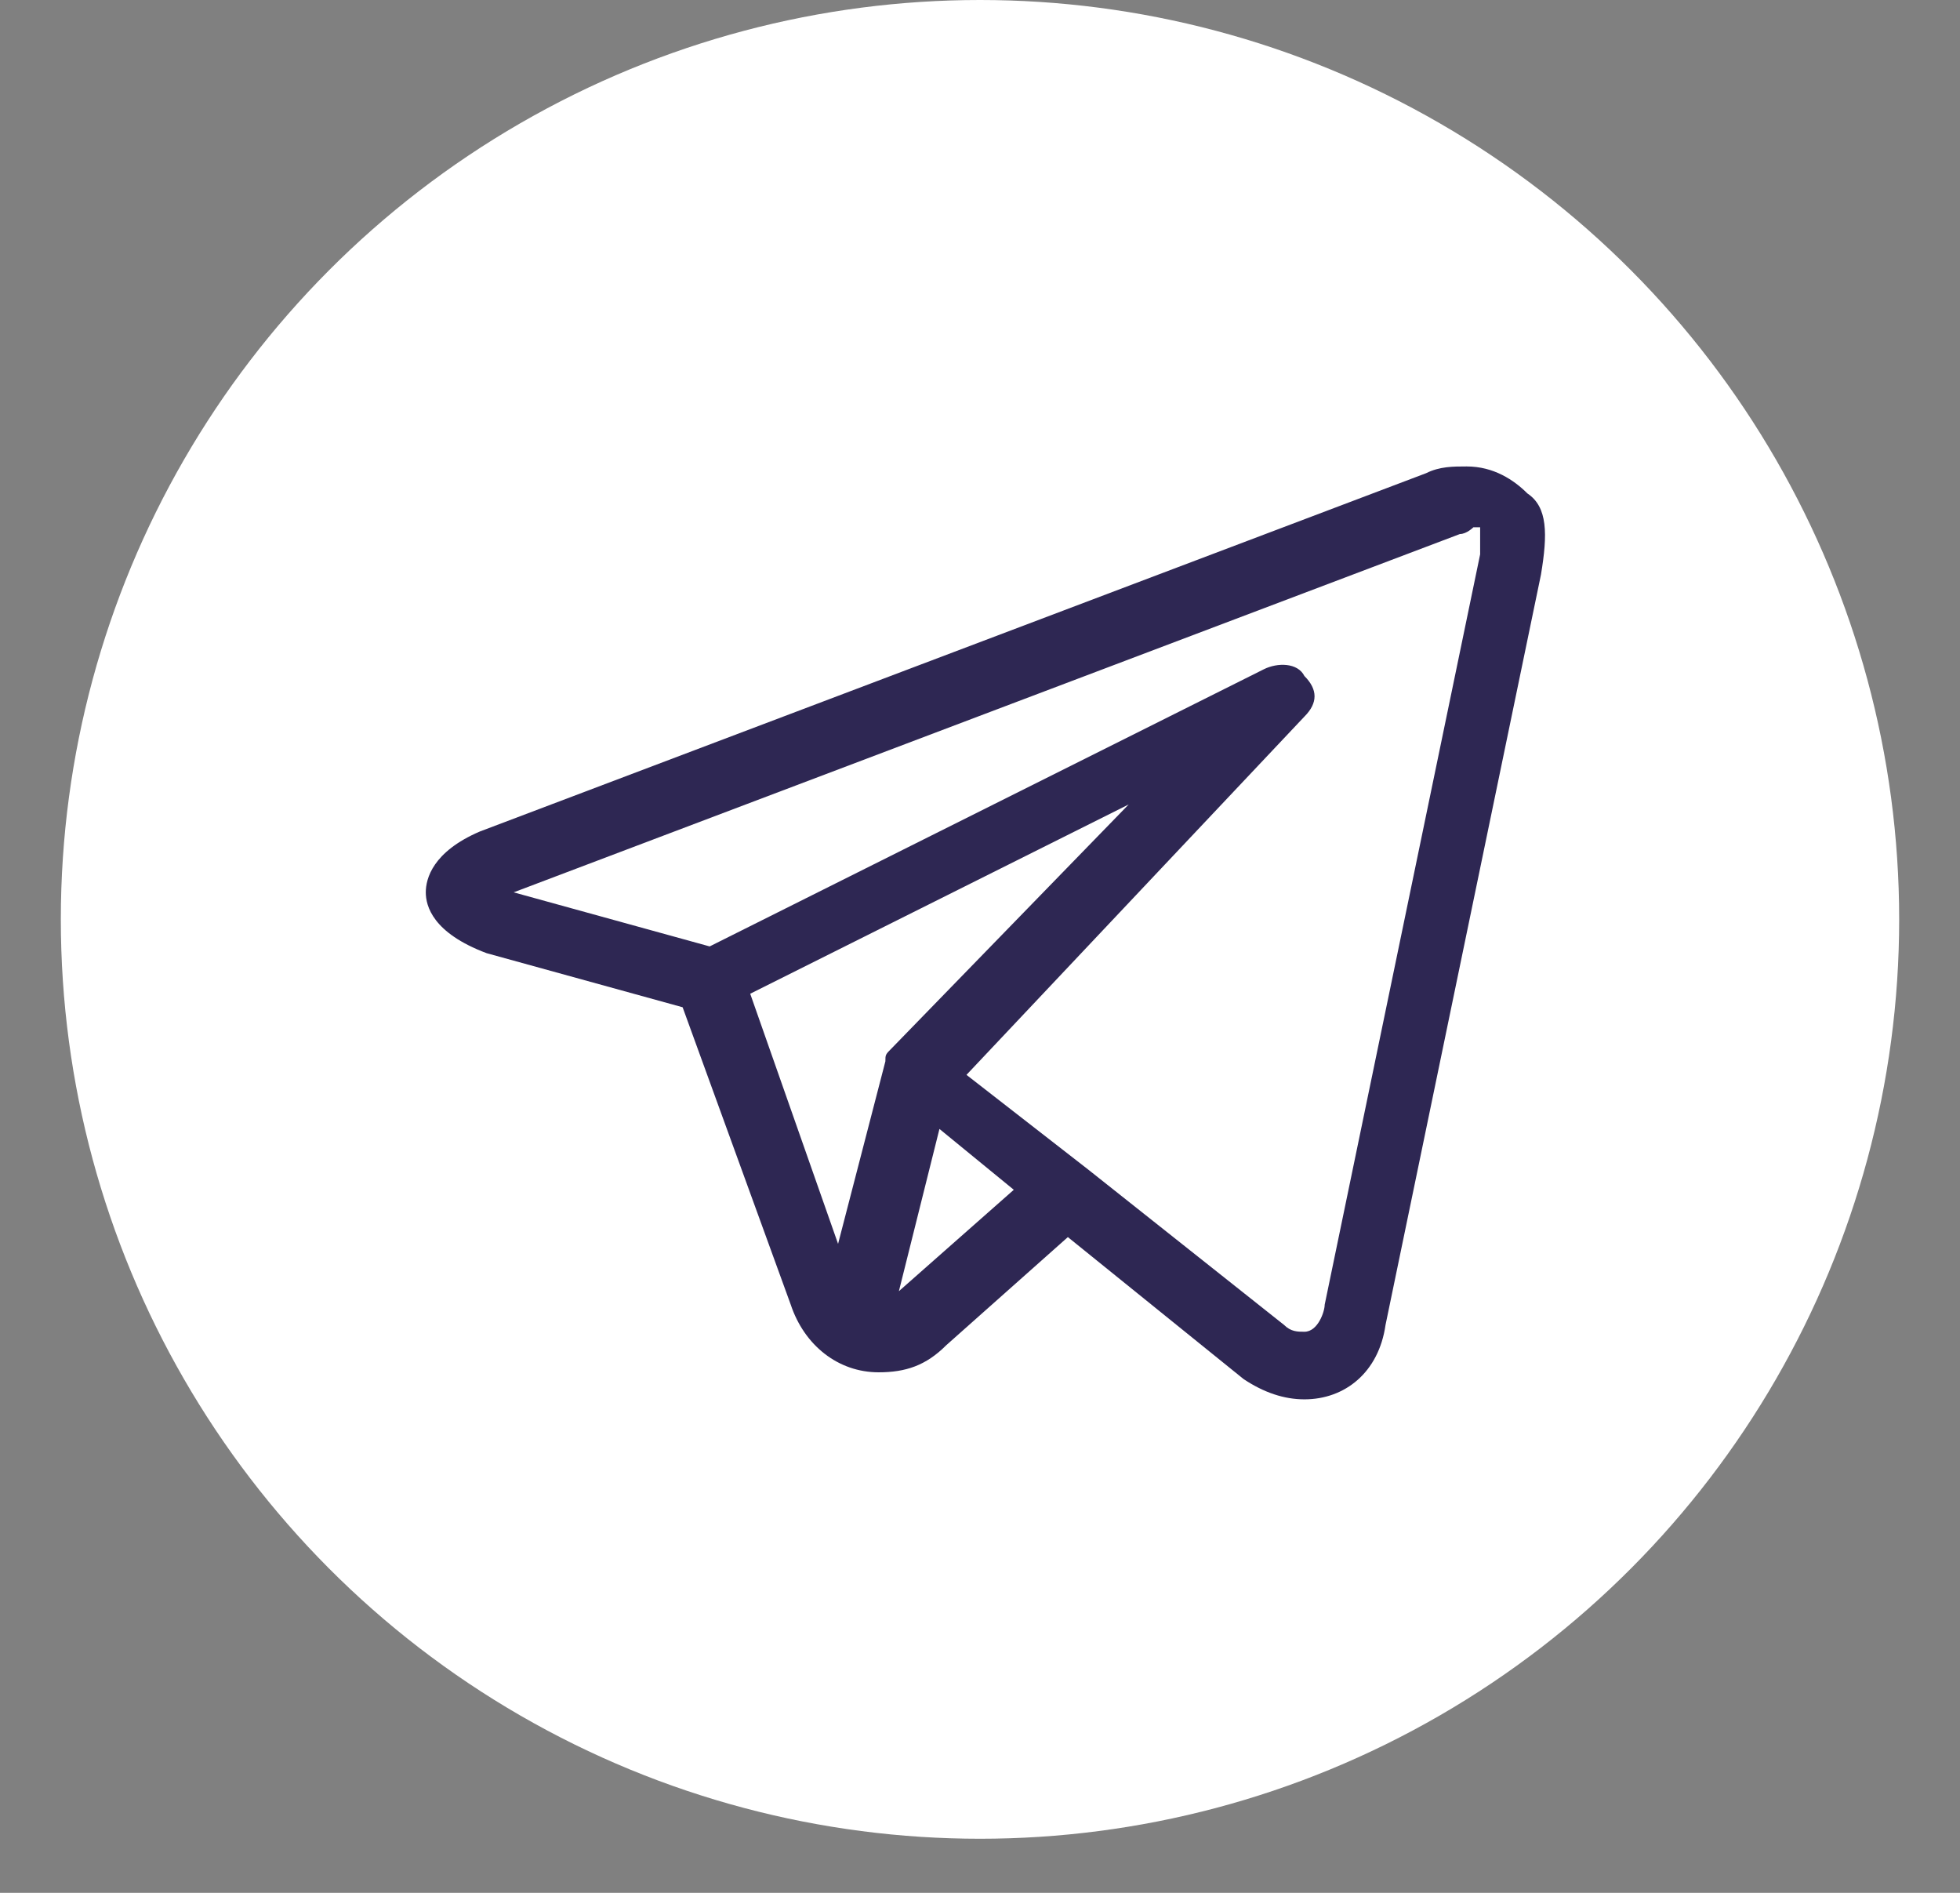 <?xml version="1.0" encoding="UTF-8"?> <svg xmlns="http://www.w3.org/2000/svg" xmlns:xlink="http://www.w3.org/1999/xlink" version="1.1" id="Слой_1" x="0px" y="0px" viewBox="0 0 29 28" style="enable-background:new 0 0 29 28;" xml:space="preserve"><rect x="0" y="0" width="29" height="28" fill="#808080" stroke="none"/> <style type="text/css"> .st0{fill:#FFFFFF;} .st1{fill:#2E2753;} </style> <circle class="st0" cx="14.5" cy="13.6" r="13.6"></circle> <path class="st1" d="M22.6,7.3c-0.2-0.2-0.5-0.4-0.9-0.4c-0.2,0-0.4,0-0.6,0.1l-14,5.3c-0.7,0.3-0.8,0.7-0.8,0.9 c0,0.2,0.1,0.6,0.9,0.9c0,0,0,0,0,0l2.9,0.8l1.6,4.4c0.2,0.6,0.7,1,1.3,1c0.4,0,0.7-0.1,1-0.4l1.8-1.6l2.6,2.1c0,0,0,0,0,0l0,0 c0,0,0,0,0,0c0.3,0.2,0.6,0.3,0.9,0.3h0c0.6,0,1.1-0.4,1.2-1.1l2.3-11.1C22.9,7.9,22.9,7.5,22.6,7.3z M11.1,14.7l5.6-2.8l-3.5,3.6 c-0.1,0.1-0.1,0.1-0.1,0.2l-0.7,2.7L11.1,14.7z M13.3,19.1C13.3,19.2,13.3,19.2,13.3,19.1l0.6-2.4l1.1,0.9L13.3,19.1z M21.9,8.2 l-2.3,11.1c0,0.1-0.1,0.4-0.3,0.4c-0.1,0-0.2,0-0.3-0.1l-2.9-2.3c0,0,0,0,0,0l-1.8-1.4l5-5.3c0.2-0.2,0.2-0.4,0-0.6 c-0.1-0.2-0.4-0.2-0.6-0.1L10.5,14l-2.9-0.8l14-5.3c0.1,0,0.2-0.1,0.2-0.1c0,0,0.1,0,0.1,0C21.9,7.9,21.9,8,21.9,8.2z"></path> </svg> 